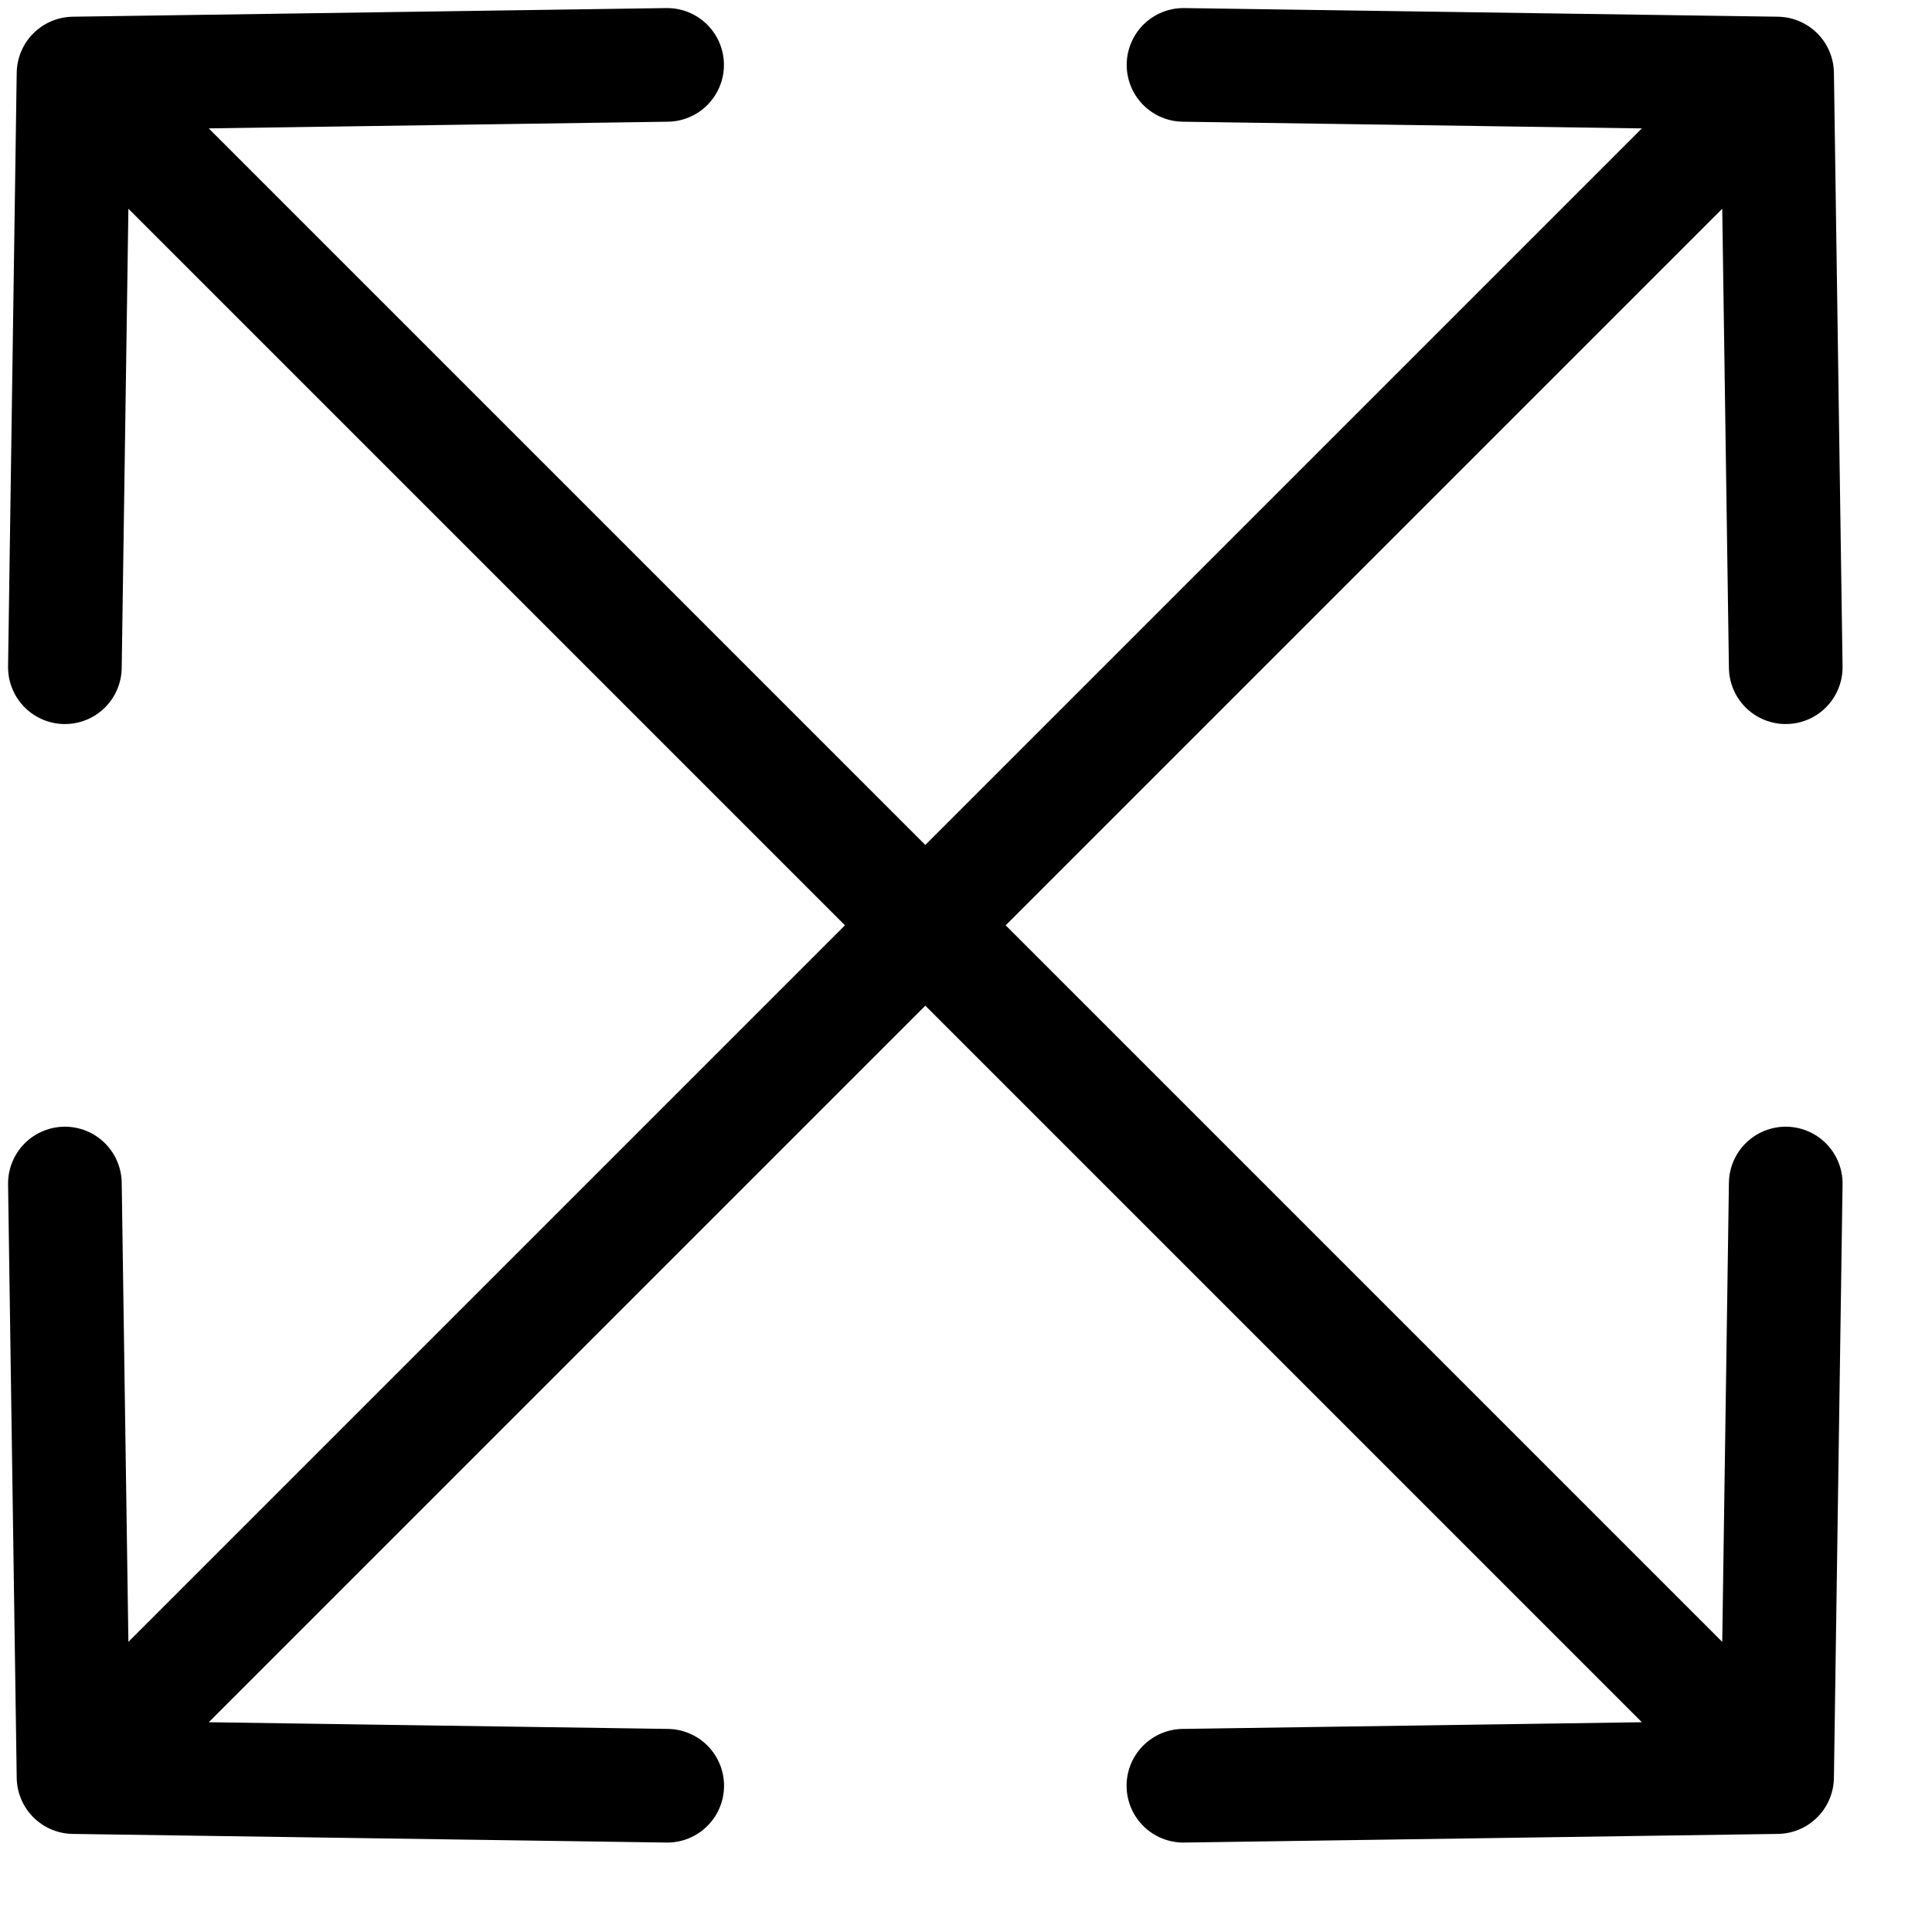 <svg width="17" height="17" viewBox="0 0 17 17" fill="none" xmlns="http://www.w3.org/2000/svg">
<path d="M15.713 10.414L15.637 15.637M15.637 15.637L10.413 15.713M15.637 15.637L0.647 0.647M0.571 5.871L0.647 0.647M0.647 0.647L5.87 0.571" stroke="black" stroke-linecap="round" stroke-linejoin="round"/>
<path d="M5.871 15.713L0.647 15.637M0.647 15.637L0.571 10.414M0.647 15.637L15.637 0.647M10.414 0.571L15.637 0.647M15.637 0.647L15.713 5.871" stroke="black" stroke-linecap="round" stroke-linejoin="round"/>
</svg>

